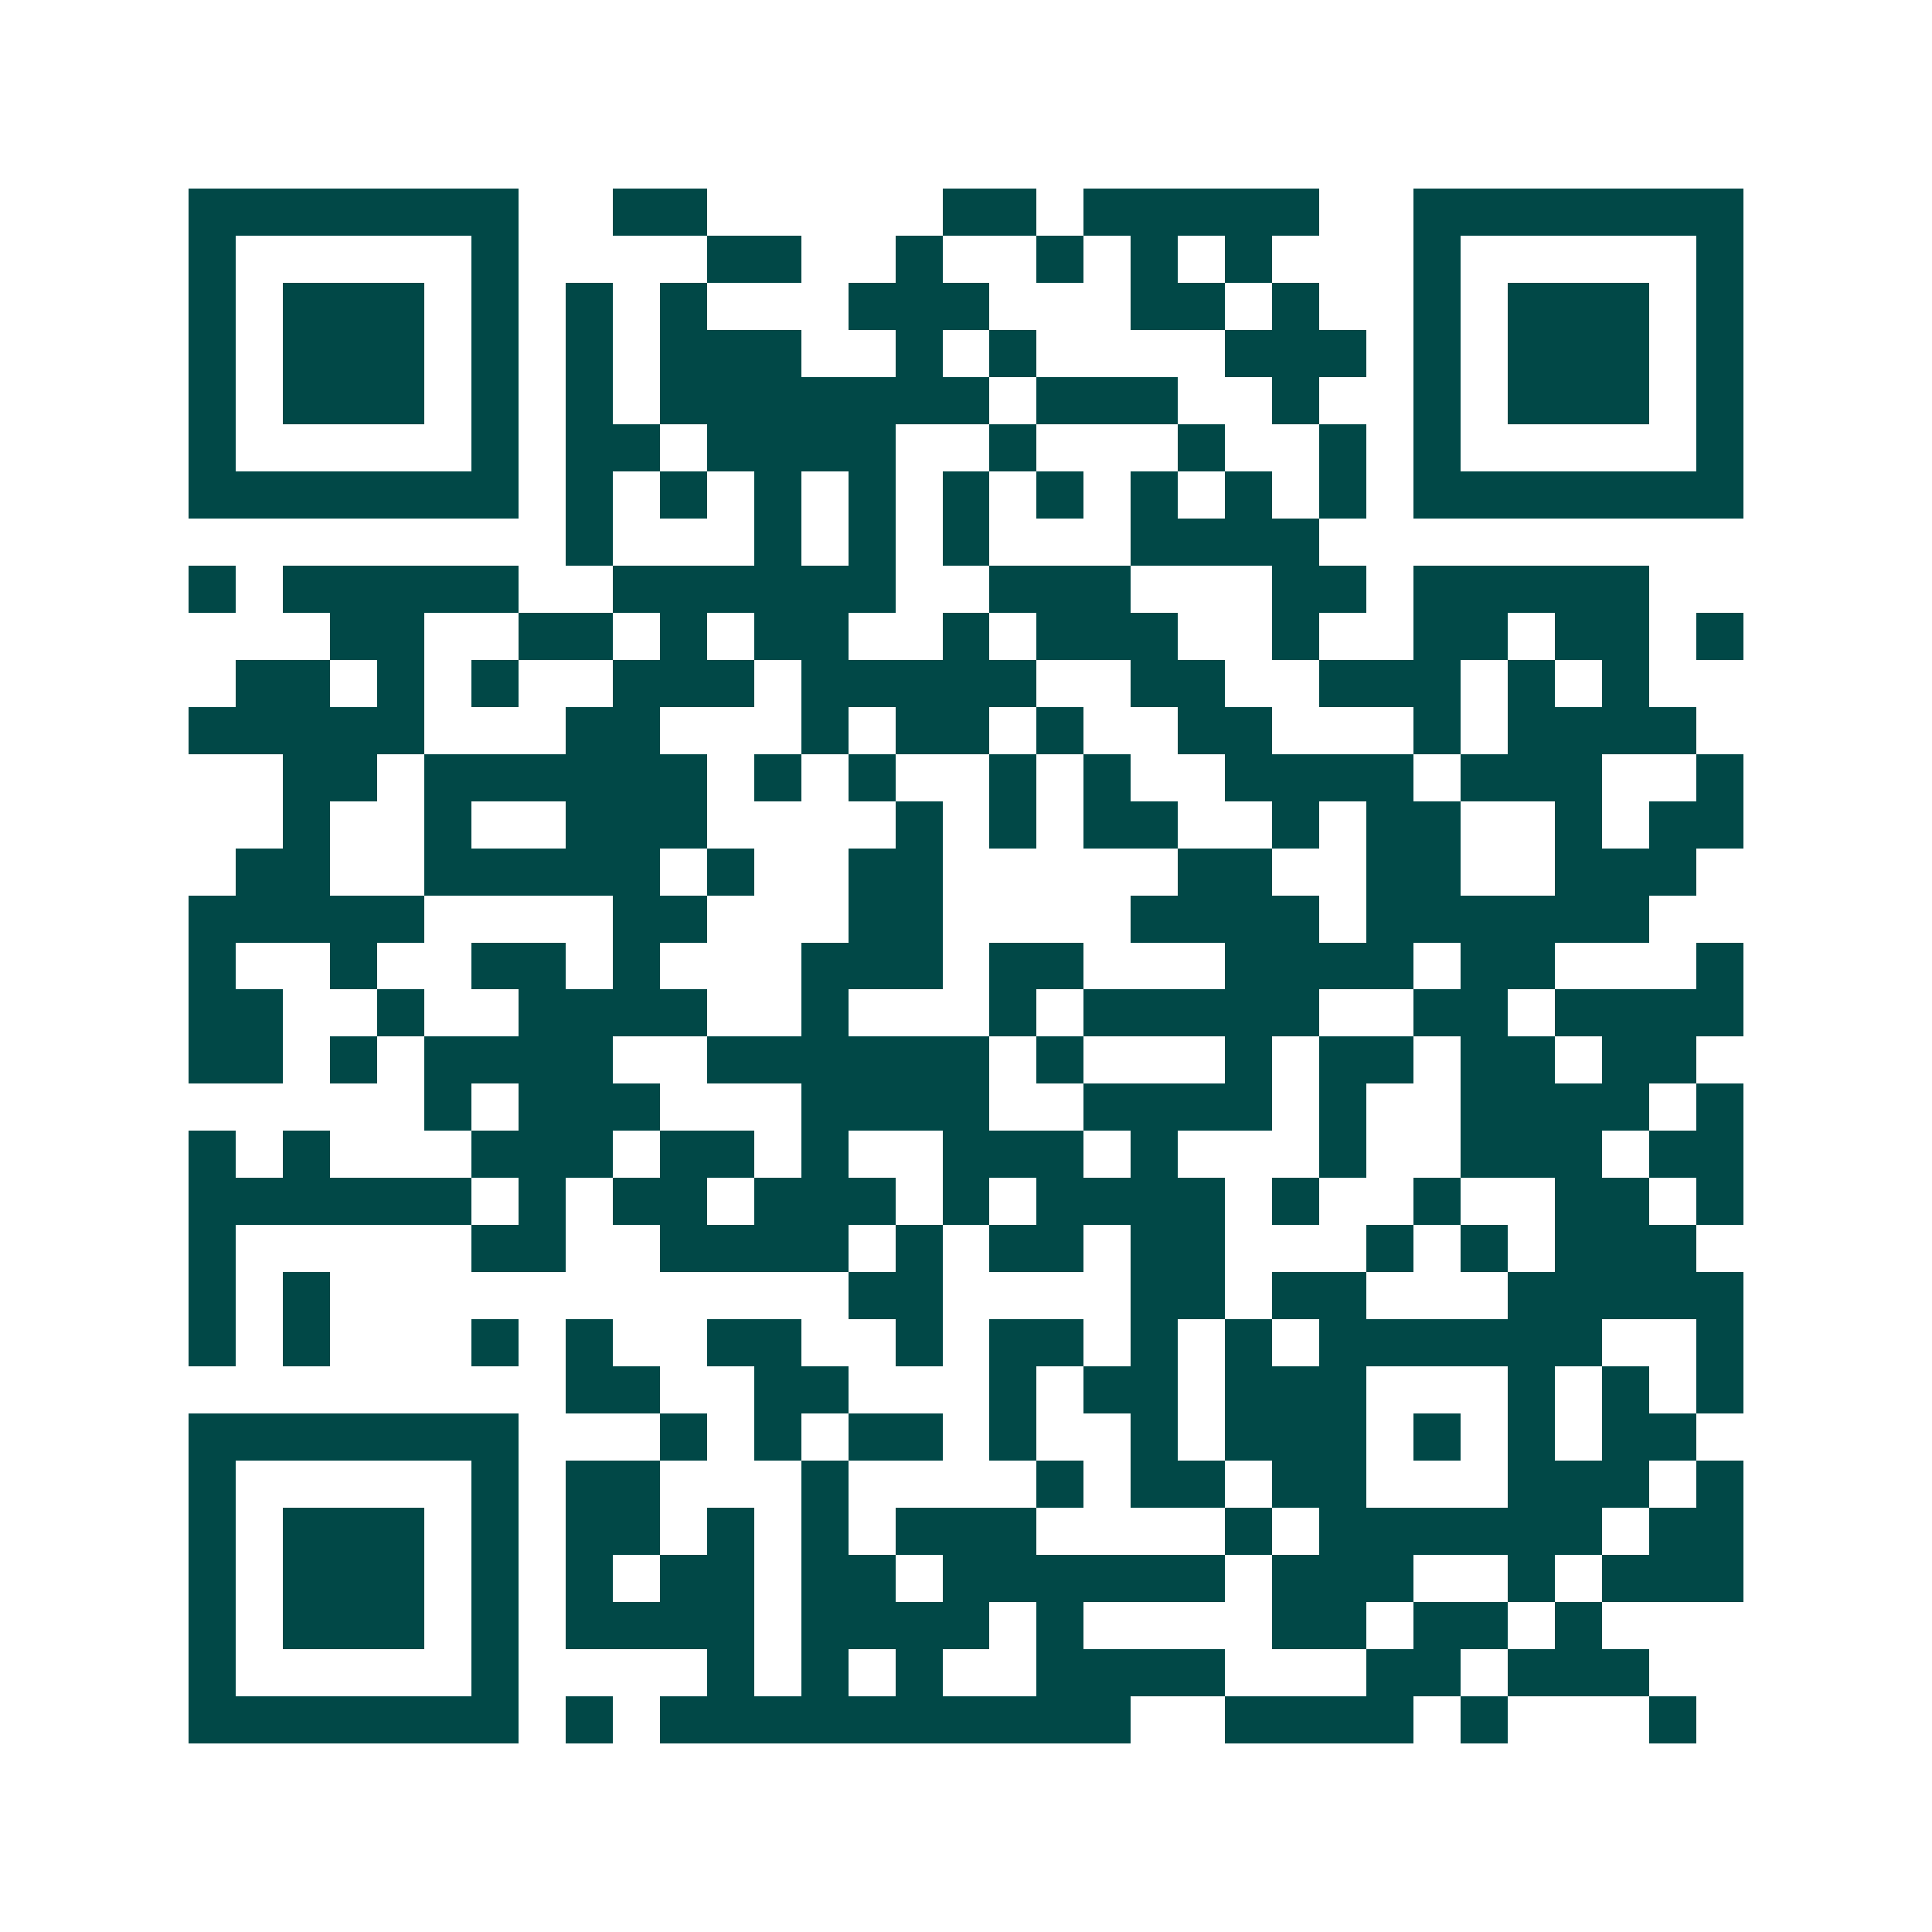 <svg xmlns="http://www.w3.org/2000/svg" width="200" height="200" viewBox="0 0 41 41" shape-rendering="crispEdges"><path fill="#ffffff" d="M0 0h41v41H0z"/><path stroke="#014847" d="M4 4.5h7m2 0h2m5 0h2m1 0h5m2 0h7M4 5.5h1m5 0h1m4 0h2m2 0h1m2 0h1m1 0h1m1 0h1m3 0h1m5 0h1M4 6.5h1m1 0h3m1 0h1m1 0h1m1 0h1m3 0h3m3 0h2m1 0h1m2 0h1m1 0h3m1 0h1M4 7.5h1m1 0h3m1 0h1m1 0h1m1 0h3m2 0h1m1 0h1m4 0h3m1 0h1m1 0h3m1 0h1M4 8.5h1m1 0h3m1 0h1m1 0h1m1 0h7m1 0h3m2 0h1m2 0h1m1 0h3m1 0h1M4 9.5h1m5 0h1m1 0h2m1 0h4m2 0h1m3 0h1m2 0h1m1 0h1m5 0h1M4 10.5h7m1 0h1m1 0h1m1 0h1m1 0h1m1 0h1m1 0h1m1 0h1m1 0h1m1 0h1m1 0h7M12 11.5h1m3 0h1m1 0h1m1 0h1m3 0h4M4 12.5h1m1 0h5m2 0h6m2 0h3m3 0h2m1 0h5M7 13.5h2m2 0h2m1 0h1m1 0h2m2 0h1m1 0h3m2 0h1m2 0h2m1 0h2m1 0h1M5 14.5h2m1 0h1m1 0h1m2 0h3m1 0h5m2 0h2m2 0h3m1 0h1m1 0h1M4 15.5h5m3 0h2m3 0h1m1 0h2m1 0h1m2 0h2m3 0h1m1 0h4M6 16.5h2m1 0h6m1 0h1m1 0h1m2 0h1m1 0h1m2 0h4m1 0h3m2 0h1M6 17.5h1m2 0h1m2 0h3m4 0h1m1 0h1m1 0h2m2 0h1m1 0h2m2 0h1m1 0h2M5 18.5h2m2 0h5m1 0h1m2 0h2m5 0h2m2 0h2m2 0h3M4 19.5h5m4 0h2m3 0h2m4 0h4m1 0h6M4 20.5h1m2 0h1m2 0h2m1 0h1m3 0h3m1 0h2m3 0h4m1 0h2m3 0h1M4 21.5h2m2 0h1m2 0h4m2 0h1m3 0h1m1 0h5m2 0h2m1 0h4M4 22.5h2m1 0h1m1 0h4m2 0h6m1 0h1m3 0h1m1 0h2m1 0h2m1 0h2M9 23.5h1m1 0h3m3 0h4m2 0h4m1 0h1m2 0h4m1 0h1M4 24.5h1m1 0h1m3 0h3m1 0h2m1 0h1m2 0h3m1 0h1m3 0h1m2 0h3m1 0h2M4 25.5h6m1 0h1m1 0h2m1 0h3m1 0h1m1 0h4m1 0h1m2 0h1m2 0h2m1 0h1M4 26.5h1m5 0h2m2 0h4m1 0h1m1 0h2m1 0h2m3 0h1m1 0h1m1 0h3M4 27.5h1m1 0h1m11 0h2m4 0h2m1 0h2m3 0h5M4 28.5h1m1 0h1m3 0h1m1 0h1m2 0h2m2 0h1m1 0h2m1 0h1m1 0h1m1 0h6m2 0h1M12 29.5h2m2 0h2m3 0h1m1 0h2m1 0h3m3 0h1m1 0h1m1 0h1M4 30.5h7m3 0h1m1 0h1m1 0h2m1 0h1m2 0h1m1 0h3m1 0h1m1 0h1m1 0h2M4 31.5h1m5 0h1m1 0h2m3 0h1m4 0h1m1 0h2m1 0h2m3 0h3m1 0h1M4 32.5h1m1 0h3m1 0h1m1 0h2m1 0h1m1 0h1m1 0h3m4 0h1m1 0h6m1 0h2M4 33.5h1m1 0h3m1 0h1m1 0h1m1 0h2m1 0h2m1 0h6m1 0h3m2 0h1m1 0h3M4 34.5h1m1 0h3m1 0h1m1 0h4m1 0h4m1 0h1m4 0h2m1 0h2m1 0h1M4 35.5h1m5 0h1m4 0h1m1 0h1m1 0h1m2 0h4m3 0h2m1 0h3M4 36.5h7m1 0h1m1 0h10m2 0h4m1 0h1m3 0h1"/></svg>
